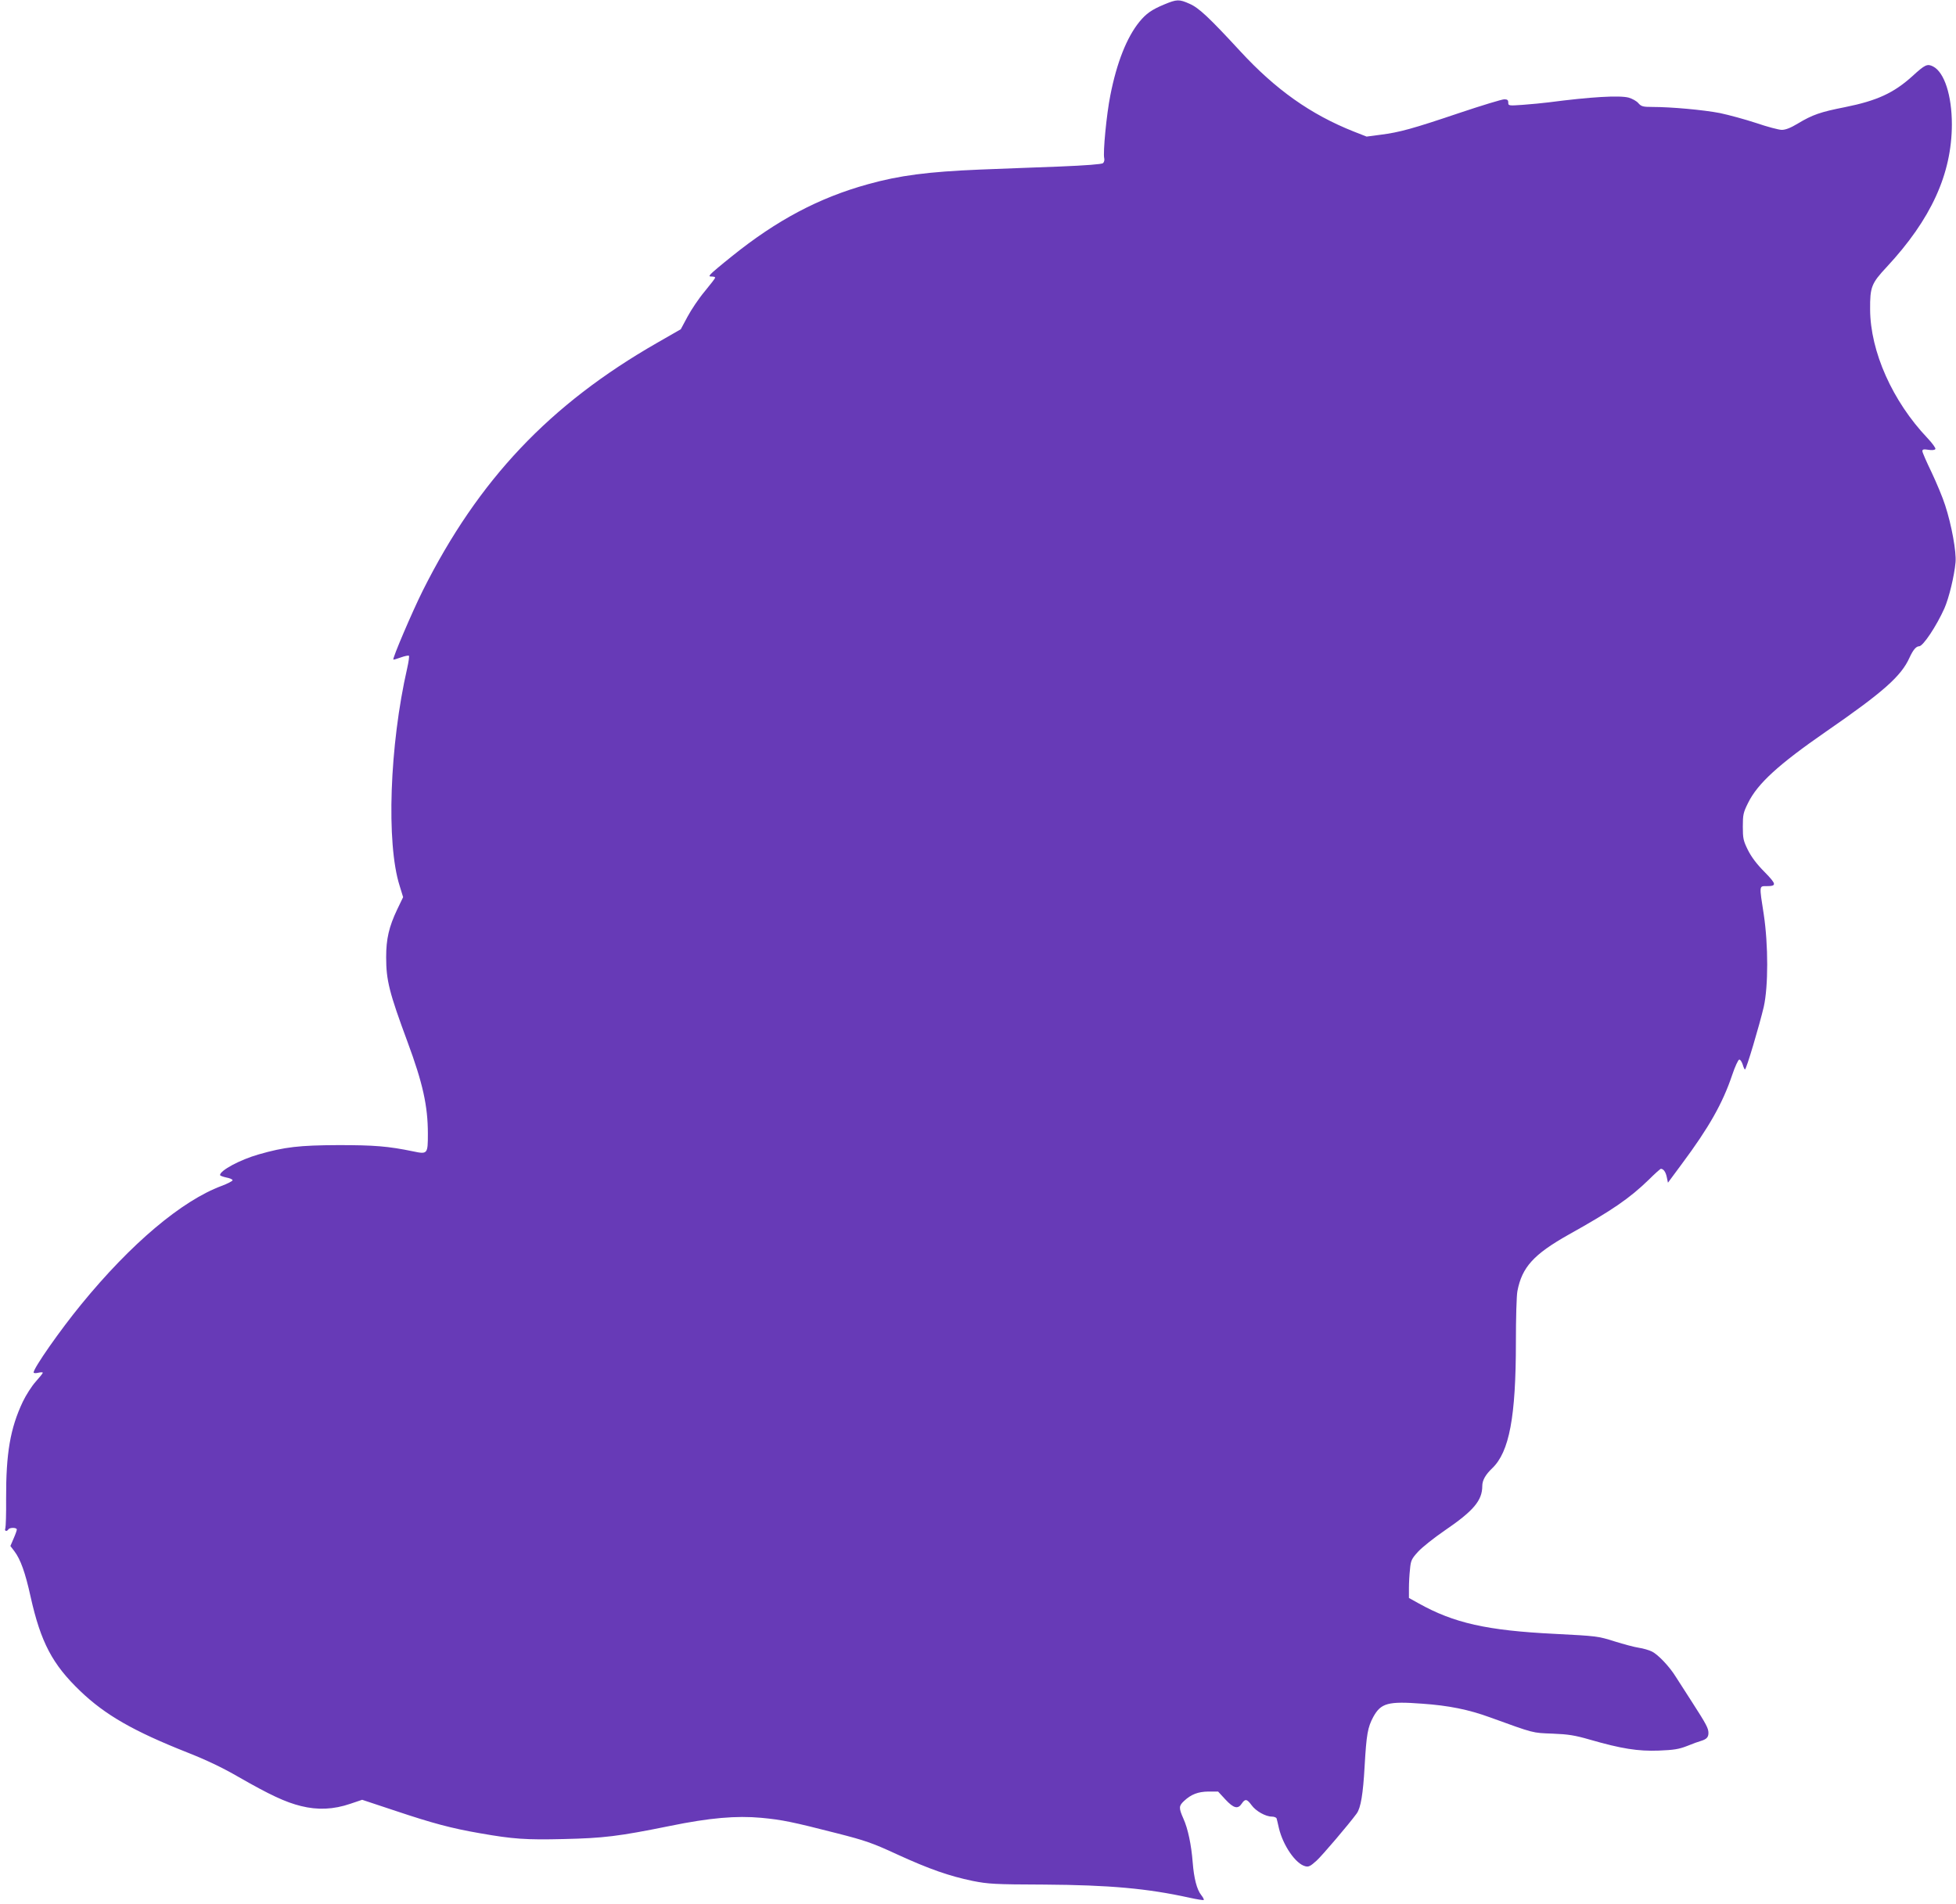 <?xml version="1.0" standalone="no"?>
<!DOCTYPE svg PUBLIC "-//W3C//DTD SVG 20010904//EN"
 "http://www.w3.org/TR/2001/REC-SVG-20010904/DTD/svg10.dtd">
<svg version="1.0" xmlns="http://www.w3.org/2000/svg"
 width="1280pt" height="1246pt" viewBox="0 0 1280 1246"
 preserveAspectRatio="xMidYMid meet">
<g transform="translate(0,1246) scale(0.1,-0.1)"
fill="#673ab7" stroke="none">
<path d="M7619 12431 c-82 -34 -119 -60 -163 -114 -82 -101 -148 -266 -190
-481 -25 -124 -49 -376 -40 -412 3 -11 -1 -26 -8 -32 -9 -7 -112 -15 -284 -22
-148 -5 -384 -15 -524 -20 -335 -14 -524 -38 -731 -96 -319 -88 -596 -235
-889 -471 -69 -55 -132 -108 -139 -117 -12 -14 -11 -16 8 -16 11 0 21 -3 21
-7 0 -5 -31 -45 -69 -91 -38 -45 -88 -120 -112 -165 l-44 -82 -155 -89 c-703
-403 -1169 -895 -1533 -1621 -69 -138 -200 -445 -193 -452 1 -2 24 5 49 14 25
9 49 14 53 11 3 -4 -2 -40 -11 -80 -116 -507 -138 -1148 -50 -1425 l23 -75
-39 -81 c-54 -114 -72 -193 -72 -312 0 -152 20 -231 140 -555 100 -270 133
-419 133 -601 0 -132 -2 -135 -96 -115 -165 34 -254 41 -489 41 -257 -1 -352
-12 -523 -61 -122 -35 -252 -105 -252 -135 0 -4 18 -11 41 -16 22 -4 41 -12
41 -18 0 -5 -32 -22 -72 -37 -260 -97 -593 -377 -918 -775 -138 -168 -312
-417 -312 -446 0 -5 14 -6 30 -2 17 4 30 4 30 0 0 -4 -21 -30 -47 -59 -25 -28
-63 -87 -84 -131 -82 -174 -110 -336 -109 -635 1 -96 -2 -183 -5 -193 -8 -18
9 -24 20 -7 8 13 55 13 55 -1 0 -6 -9 -32 -21 -59 l-21 -49 26 -34 c40 -53 71
-138 106 -297 67 -300 143 -444 326 -619 163 -156 348 -262 699 -401 122 -48
230 -99 335 -160 206 -118 308 -166 410 -191 108 -27 212 -23 323 15 l77 26
223 -74 c236 -79 362 -113 548 -145 216 -38 300 -44 547 -38 260 6 357 17 697
86 259 53 433 68 597 53 137 -13 201 -26 498 -102 180 -46 228 -62 390 -137
214 -98 342 -142 495 -174 101 -20 141 -23 470 -24 425 -3 673 -25 949 -86 49
-11 91 -17 93 -15 3 3 -4 17 -16 32 -29 36 -48 111 -56 214 -9 115 -31 221
-61 287 -31 70 -30 83 4 115 47 44 92 61 160 62 l63 0 48 -52 c54 -58 82 -65
107 -27 22 33 34 31 64 -10 28 -39 92 -75 133 -75 15 0 29 -6 31 -12 2 -7 9
-35 15 -63 27 -114 110 -235 173 -250 22 -6 34 1 74 37 38 35 210 237 262 308
27 37 42 129 52 309 12 210 20 255 57 324 50 90 96 103 320 86 172 -12 303
-38 445 -90 290 -105 274 -101 408 -106 103 -4 146 -11 243 -39 208 -60 316
-77 452 -72 99 4 131 9 185 30 36 15 76 29 90 33 37 11 50 24 50 52 0 31 -13
56 -107 202 -43 66 -91 141 -106 165 -41 67 -115 145 -156 166 -20 10 -59 21
-86 25 -28 4 -99 23 -160 42 -107 34 -117 35 -390 49 -446 22 -661 71 -892
200 l-63 35 0 63 c0 35 3 91 7 125 5 57 10 68 54 116 27 29 104 90 171 136
191 130 248 198 248 293 0 37 21 74 65 116 112 107 155 336 155 826 0 155 4
305 10 334 30 156 106 240 335 369 287 160 399 238 524 359 40 40 76 72 80 72
17 -1 31 -20 38 -53 l8 -38 91 123 c178 239 267 397 329 581 19 57 40 102 47
102 7 0 16 -15 22 -32 5 -18 12 -33 15 -33 9 0 95 291 123 410 30 134 30 406
0 605 -30 191 -30 185 16 185 70 0 69 11 -11 93 -51 51 -86 98 -109 144 -30
61 -33 76 -33 153 0 77 3 92 34 154 62 127 199 252 511 468 375 259 492 363
546 484 23 50 43 74 63 74 26 1 113 132 165 248 30 68 65 212 73 302 6 68 -26
245 -68 373 -16 51 -57 148 -89 216 -33 68 -60 130 -60 138 0 12 8 14 39 9 24
-4 42 -2 46 5 4 5 -20 38 -52 72 -228 240 -374 566 -375 842 -1 146 8 170 109
278 289 311 425 607 426 932 0 190 -49 342 -123 380 -38 19 -52 13 -136 -64
-122 -110 -231 -160 -439 -202 -163 -32 -214 -50 -309 -107 -48 -29 -81 -42
-106 -42 -19 0 -95 20 -168 45 -73 24 -180 53 -237 65 -109 21 -320 40 -441
40 -62 0 -73 3 -92 24 -11 14 -40 30 -64 37 -60 16 -249 5 -524 -31 -39 -5
-114 -12 -167 -16 -95 -7 -97 -6 -97 15 0 16 -6 21 -26 21 -15 0 -147 -40
-293 -89 -308 -104 -392 -127 -517 -143 l-91 -12 -84 33 c-282 112 -511 274
-744 527 -201 218 -270 283 -330 309 -69 31 -84 30 -166 -4z"/>
</g>
</svg>
